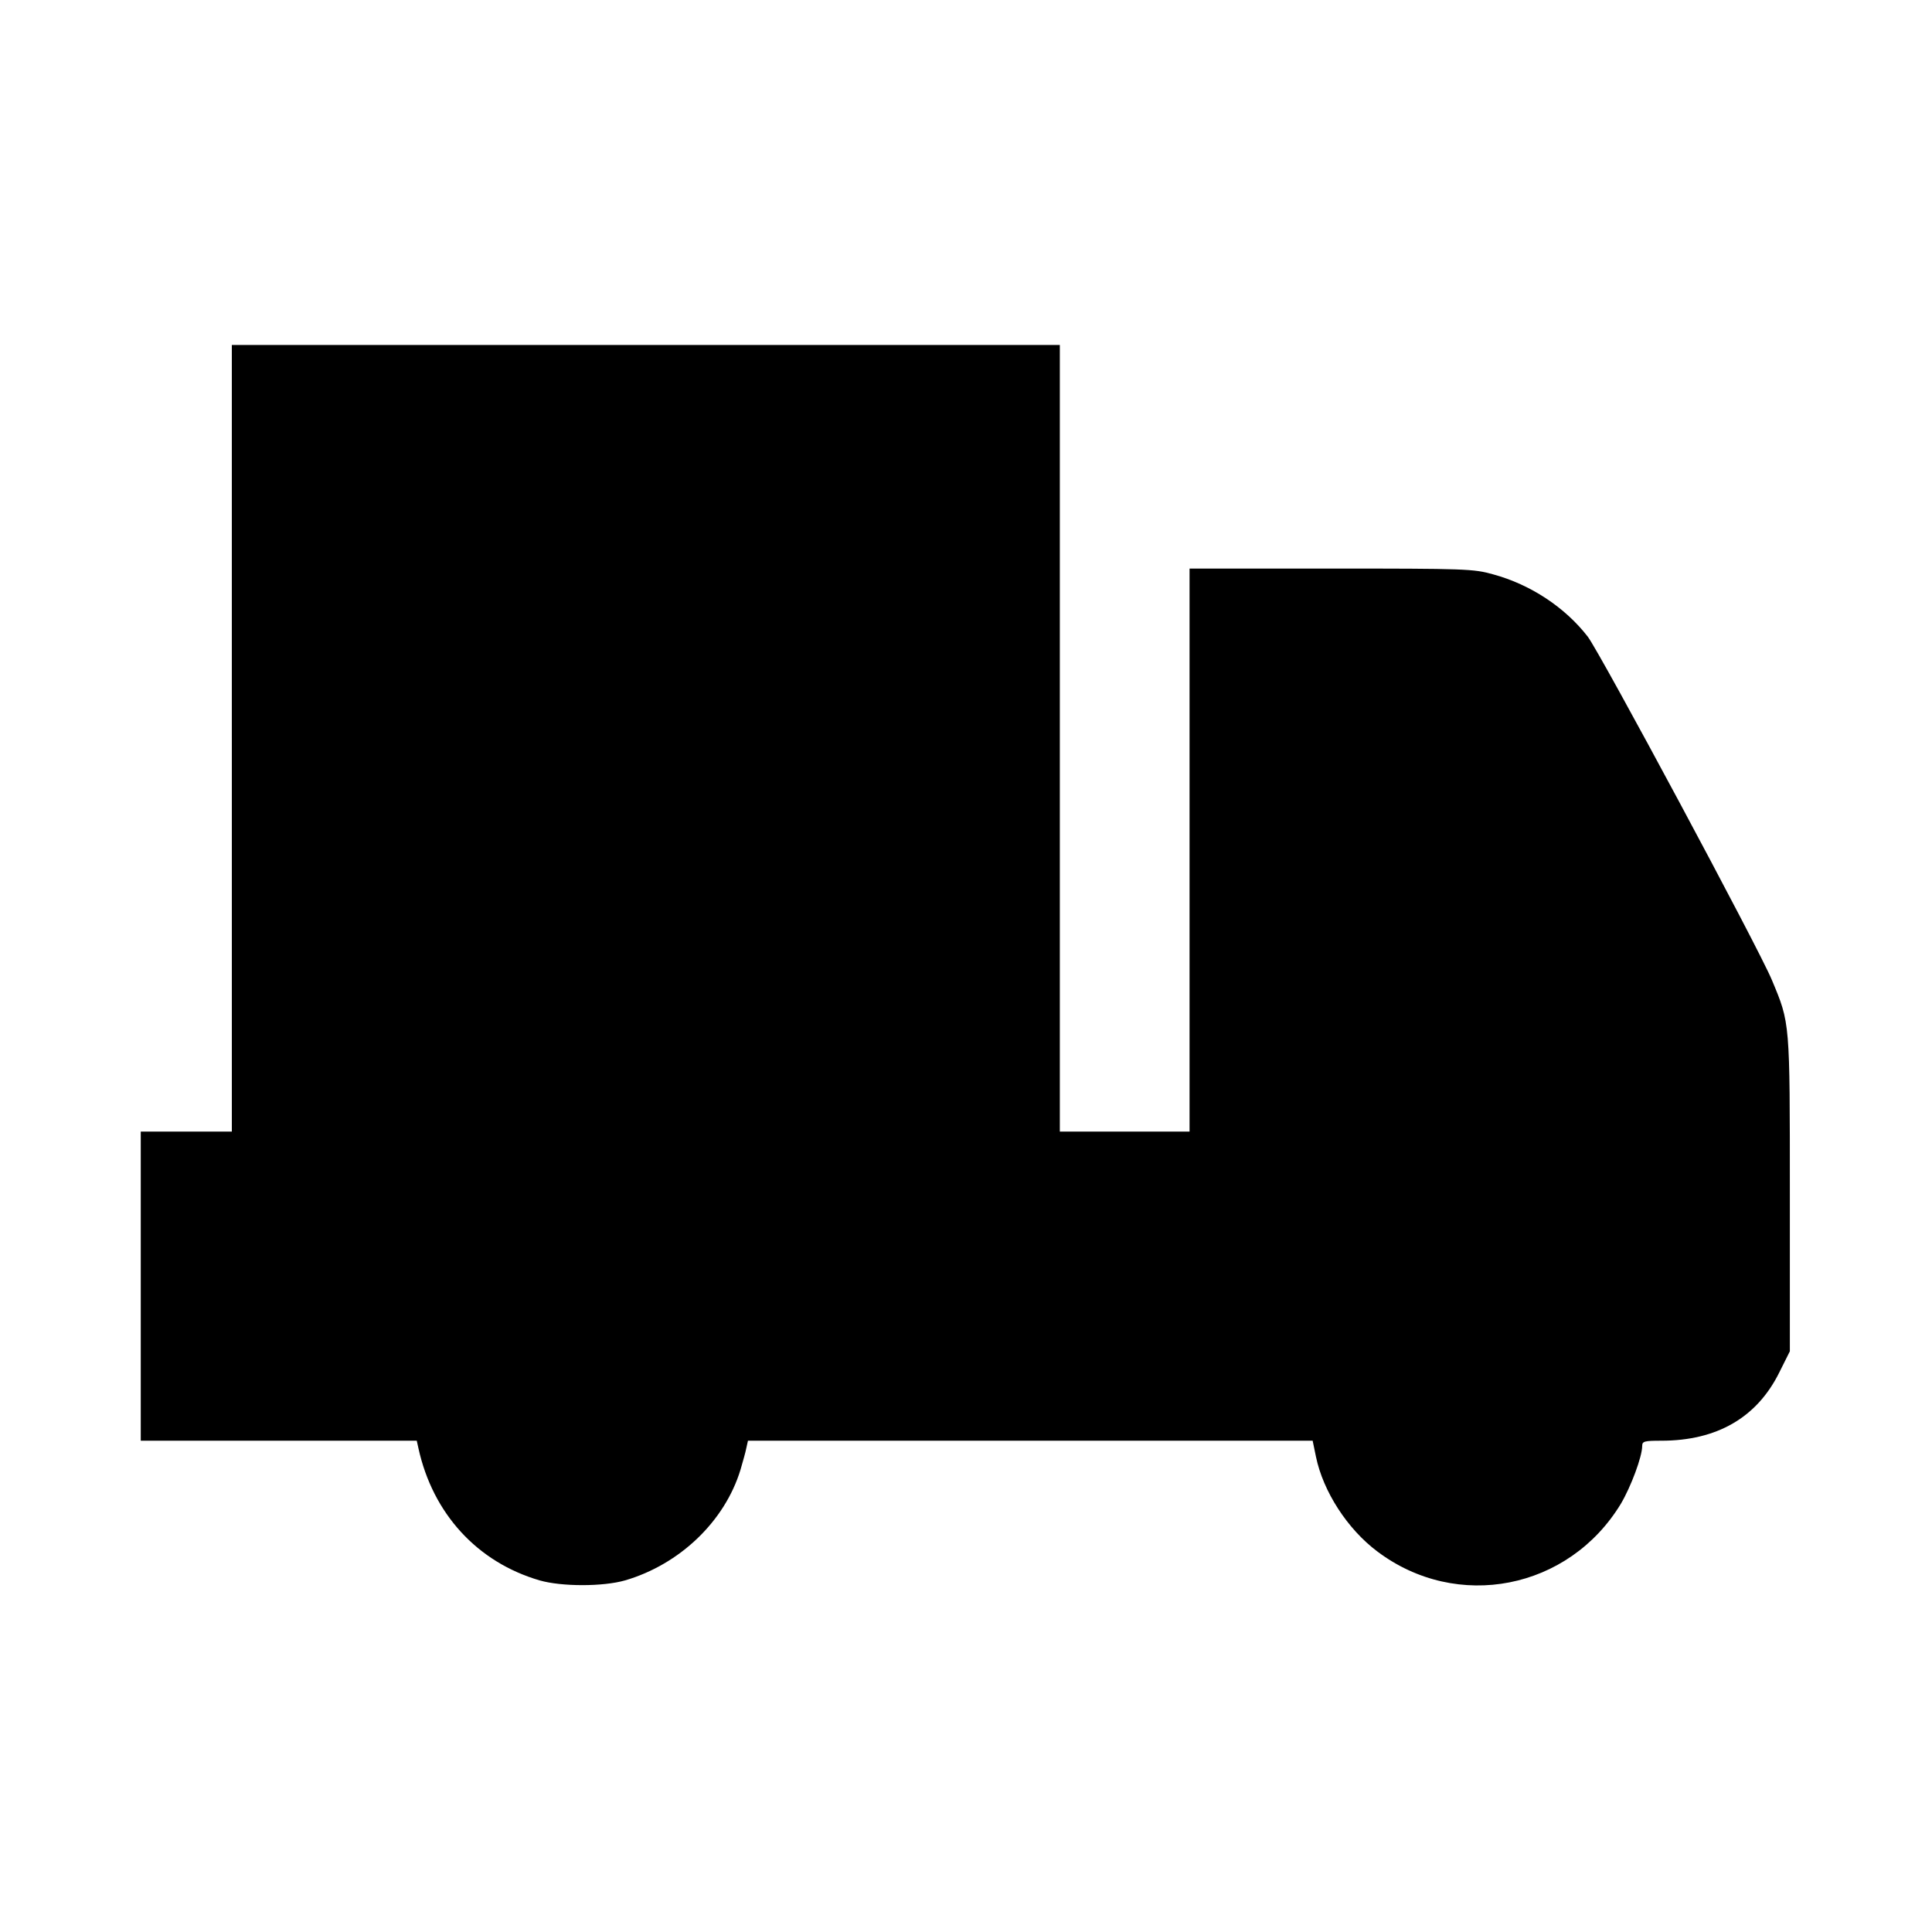 <?xml version="1.0" standalone="no"?>
<!DOCTYPE svg PUBLIC "-//W3C//DTD SVG 20010904//EN"
 "http://www.w3.org/TR/2001/REC-SVG-20010904/DTD/svg10.dtd">
<svg version="1.0" xmlns="http://www.w3.org/2000/svg"
 width="700pt" height="700pt" viewBox="0 0 700 700"
 preserveAspectRatio="xMidYMid meet">
<g transform="translate(0,700) scale(0.1,-0.1)"
fill="#000000" stroke="none">
<path d="M840 4325 l0 -1425 -165 0 -165 0 0 -560 0 -560 500 0 500 0 6 -27
c52 -237 213 -413 439 -479 80 -23 230 -23 310 0 198 58 361 214 418 401 8 28
18 62 21 78 l6 27 1023 0 1023 0 12 -58 c26 -126 114 -262 222 -343 289 -218
694 -139 883 173 36 61 77 170 77 209 0 17 8 19 69 19 202 0 347 84 428 248
l38 76 0 570 c0 628 1 617 -65 775 -48 116 -621 1183 -667 1244 -82 106 -207
189 -343 226 -71 20 -99 21 -587 21 l-513 0 0 -1020 0 -1020 -235 0 -235 0 0
1425 0 1425 -1500 0 -1500 0 0 -1425z"/>
</g>
</svg>
